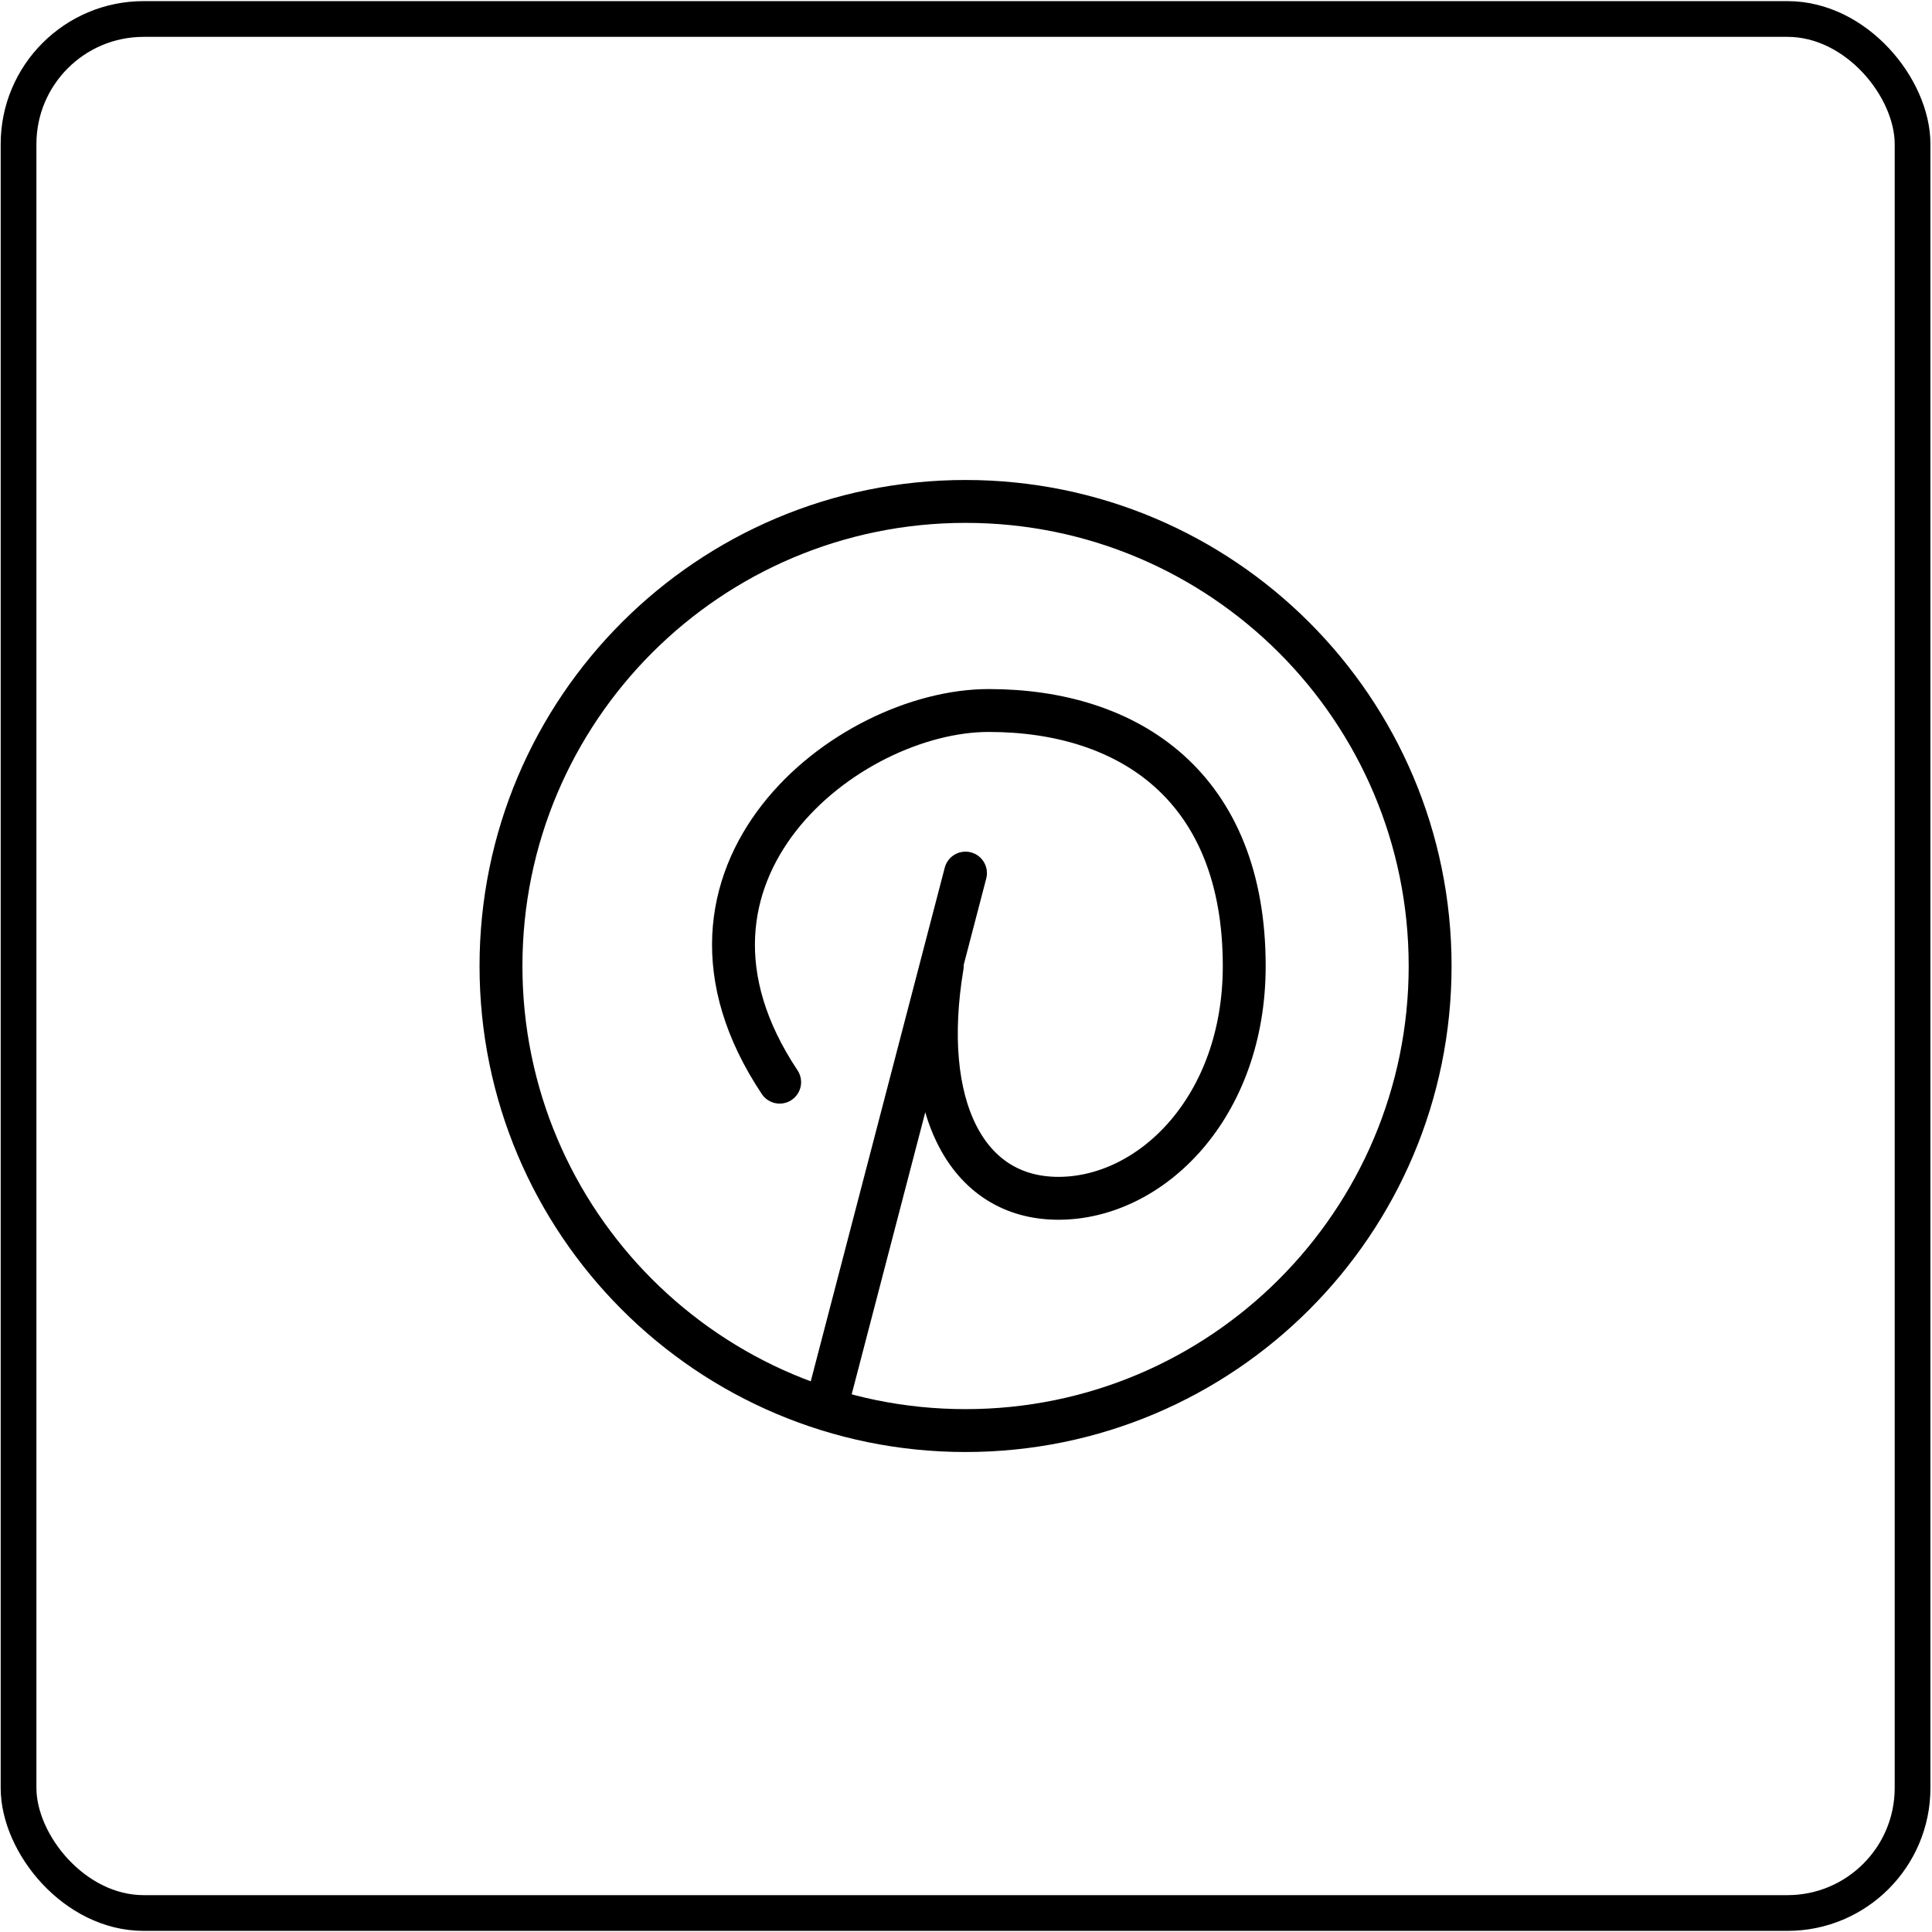 <?xml version="1.0" encoding="UTF-8"?> <svg xmlns="http://www.w3.org/2000/svg" width="721" height="721" viewBox="0 0 721 721" fill="none"> <path d="M290.961 403.849C238.95 325.831 316.308 265.151 368.979 265.151C421.649 265.151 464.334 293.827 464.334 360.506C464.334 413.176 429.659 447.192 394.985 447.192C360.31 447.192 342.973 412.518 351.642 360.506M360.31 325.831L308.299 525.21" stroke="black" stroke-width="16.004" stroke-linecap="round" stroke-linejoin="round"></path> <path d="M360.334 533.872C456.088 533.872 533.707 456.254 533.707 360.5C533.707 264.746 456.088 187.128 360.334 187.128C264.581 187.128 186.962 264.746 186.962 360.5C186.962 456.254 264.581 533.872 360.334 533.872Z" stroke="black" stroke-width="16.004" stroke-linecap="round" stroke-linejoin="round"></path> <rect x="6.921" y="7.087" width="706.826" height="706.826" rx="46.677" stroke="black" stroke-width="13.336"></rect> </svg> 